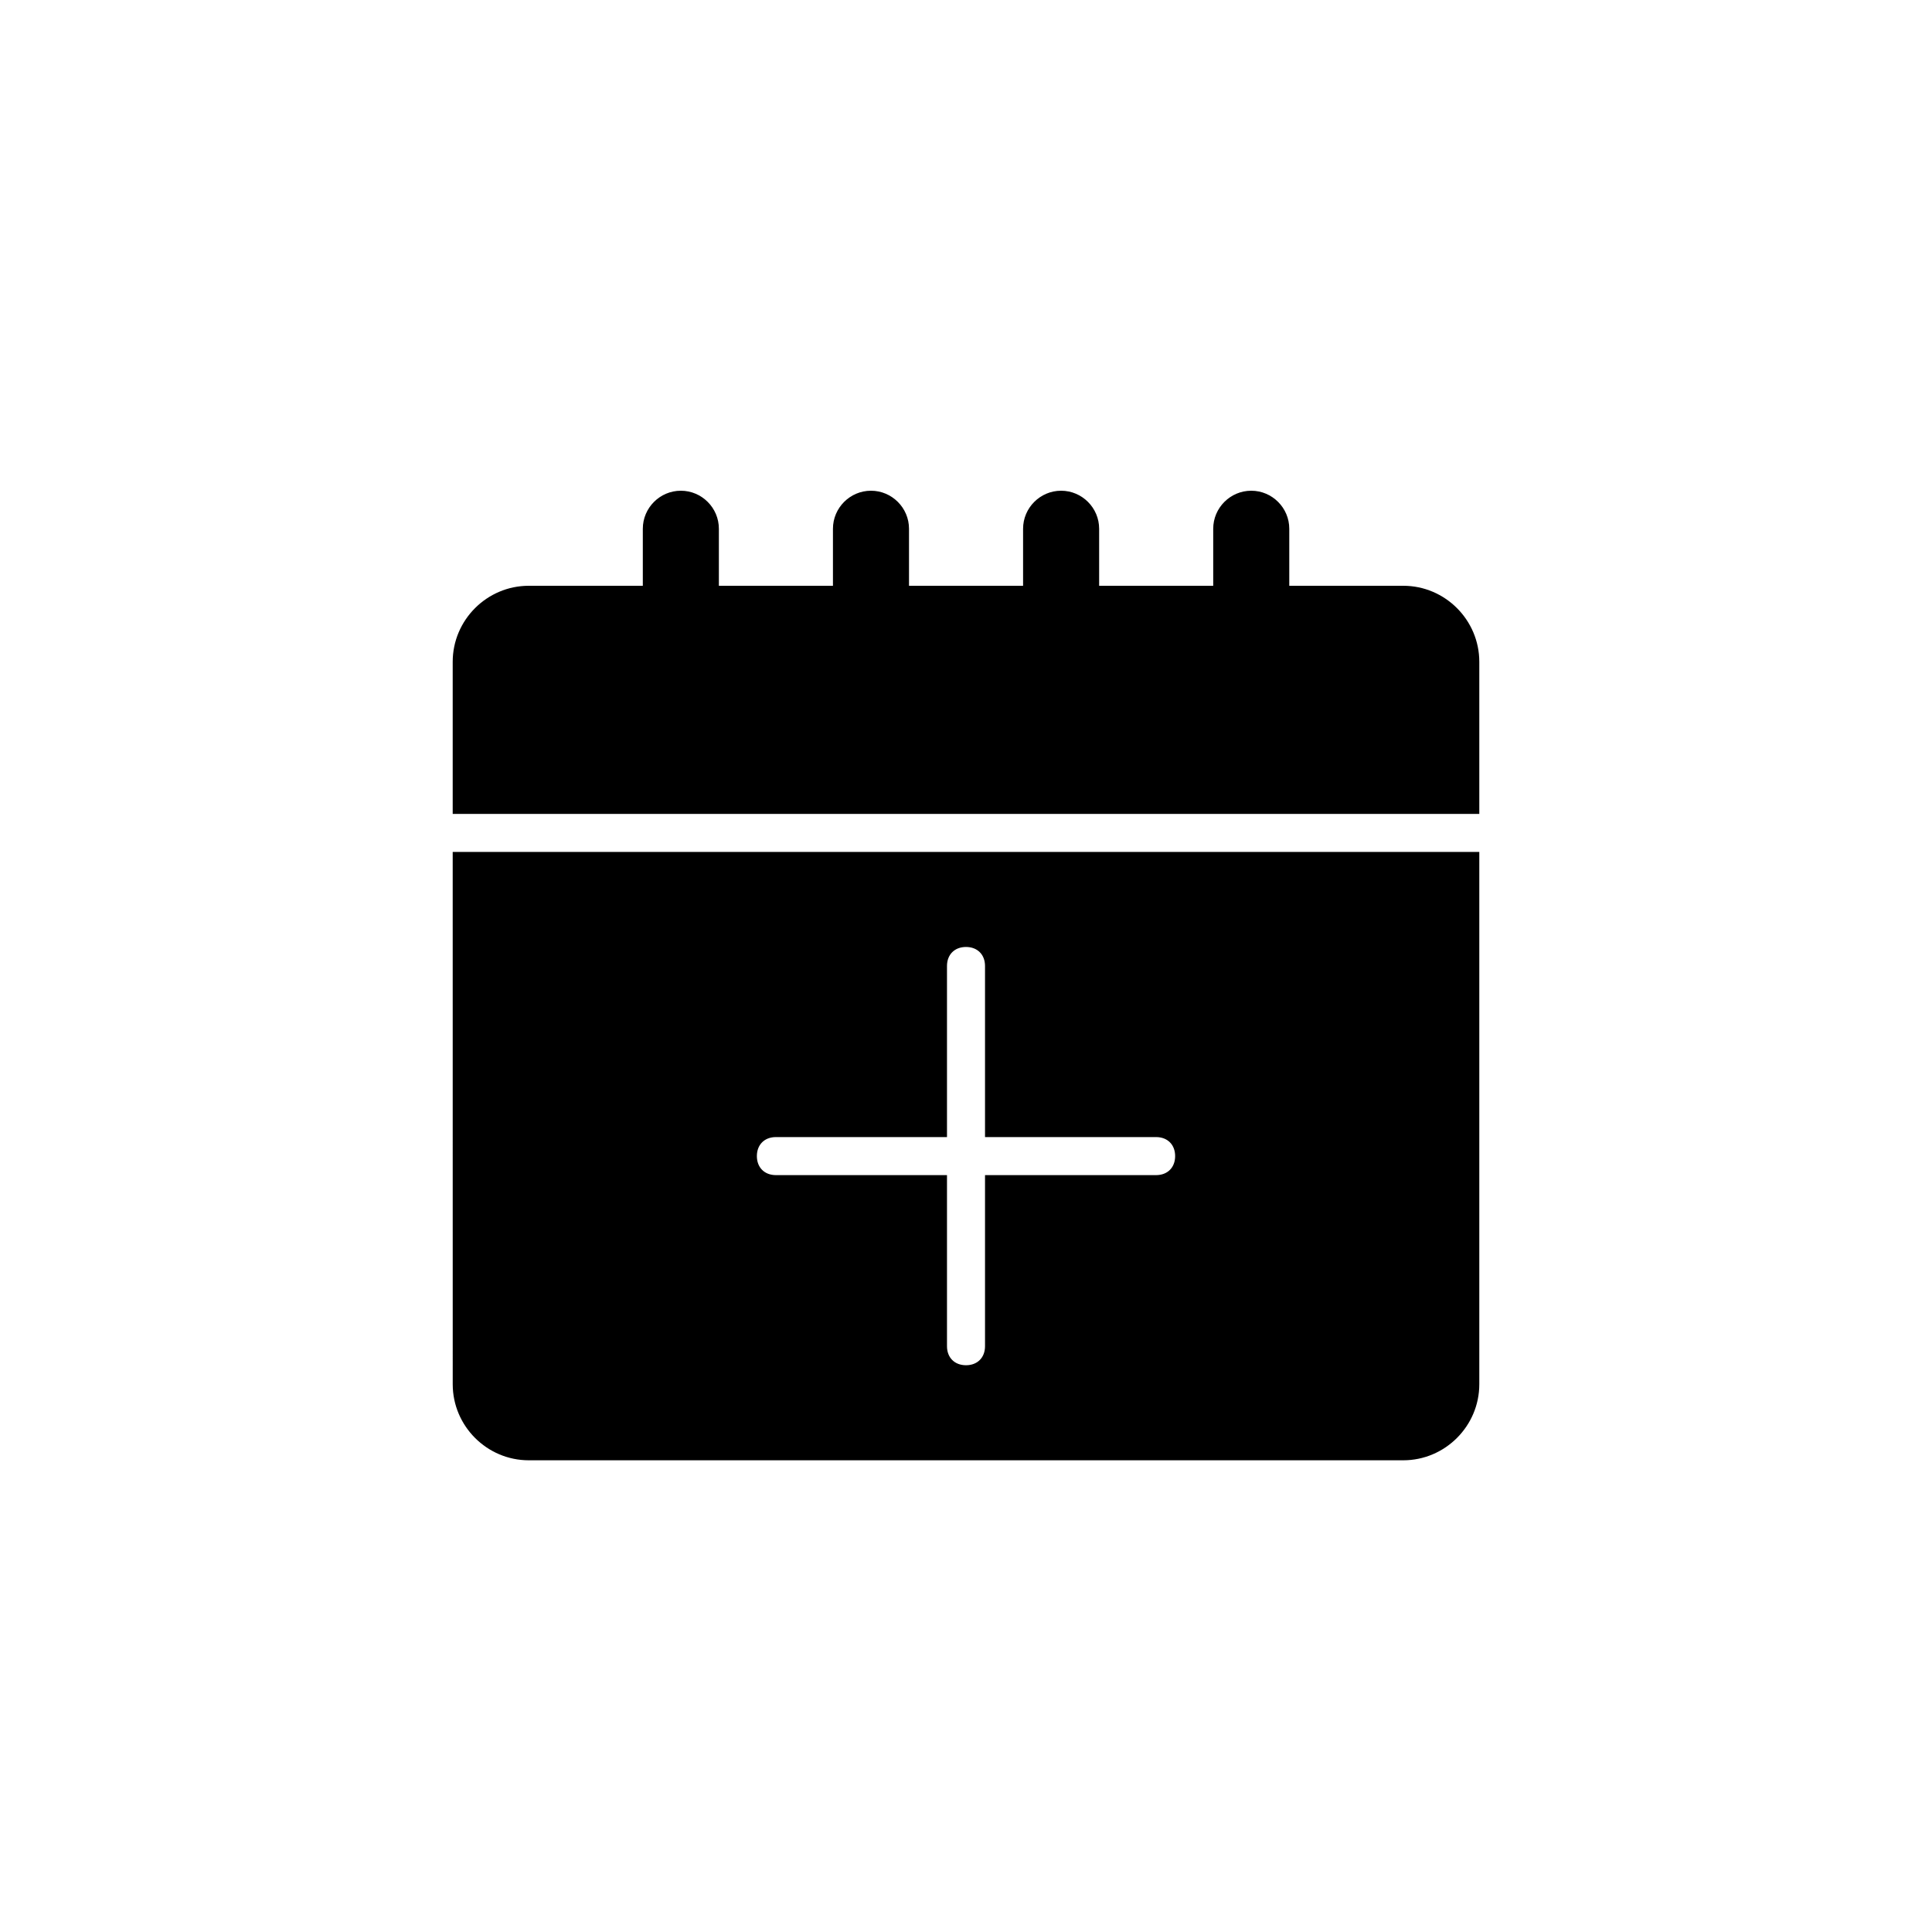 <?xml version="1.0" encoding="UTF-8"?>
<!-- Uploaded to: SVG Repo, www.svgrepo.com, Generator: SVG Repo Mixer Tools -->
<svg fill="#000000" width="800px" height="800px" version="1.1" viewBox="144 144 512 512" xmlns="http://www.w3.org/2000/svg">
 <path d="m536.03 319.39v40.305h-272.06v-40.305c0-11.082 9.07-20.152 20.152-20.152h30.23v-15.113c0-5.543 4.535-10.078 10.078-10.078 5.543 0 10.078 4.535 10.078 10.078v15.113h30.23v-15.113c0-5.543 4.535-10.078 10.078-10.078 5.543 0 10.078 4.535 10.078 10.078v15.113h30.23v-15.113c0-5.543 4.535-10.078 10.078-10.078s10.078 4.535 10.078 10.078v15.113h30.23v-15.113c0-5.543 4.535-10.078 10.078-10.078 5.543 0 10.078 4.535 10.078 10.078v15.113h30.23c11.059 0 20.129 9.066 20.129 20.152zm-272.06 50.379h272.06v141.07c0 11.082-9.07 20.152-20.152 20.152h-231.75c-11.082 0-20.152-9.07-20.152-20.152zm80.609 80.609c0 3.023 2.016 5.039 5.039 5.039h45.344v45.344c0 3.023 2.016 5.039 5.039 5.039s5.039-2.016 5.039-5.039v-45.344h45.344c3.023 0 5.039-2.016 5.039-5.039 0-3.023-2.016-5.039-5.039-5.039h-45.344v-45.344c0-3.023-2.016-5.039-5.039-5.039s-5.039 2.016-5.039 5.039v45.344h-45.344c-3.023 0-5.039 2.016-5.039 5.039z"/>
</svg>